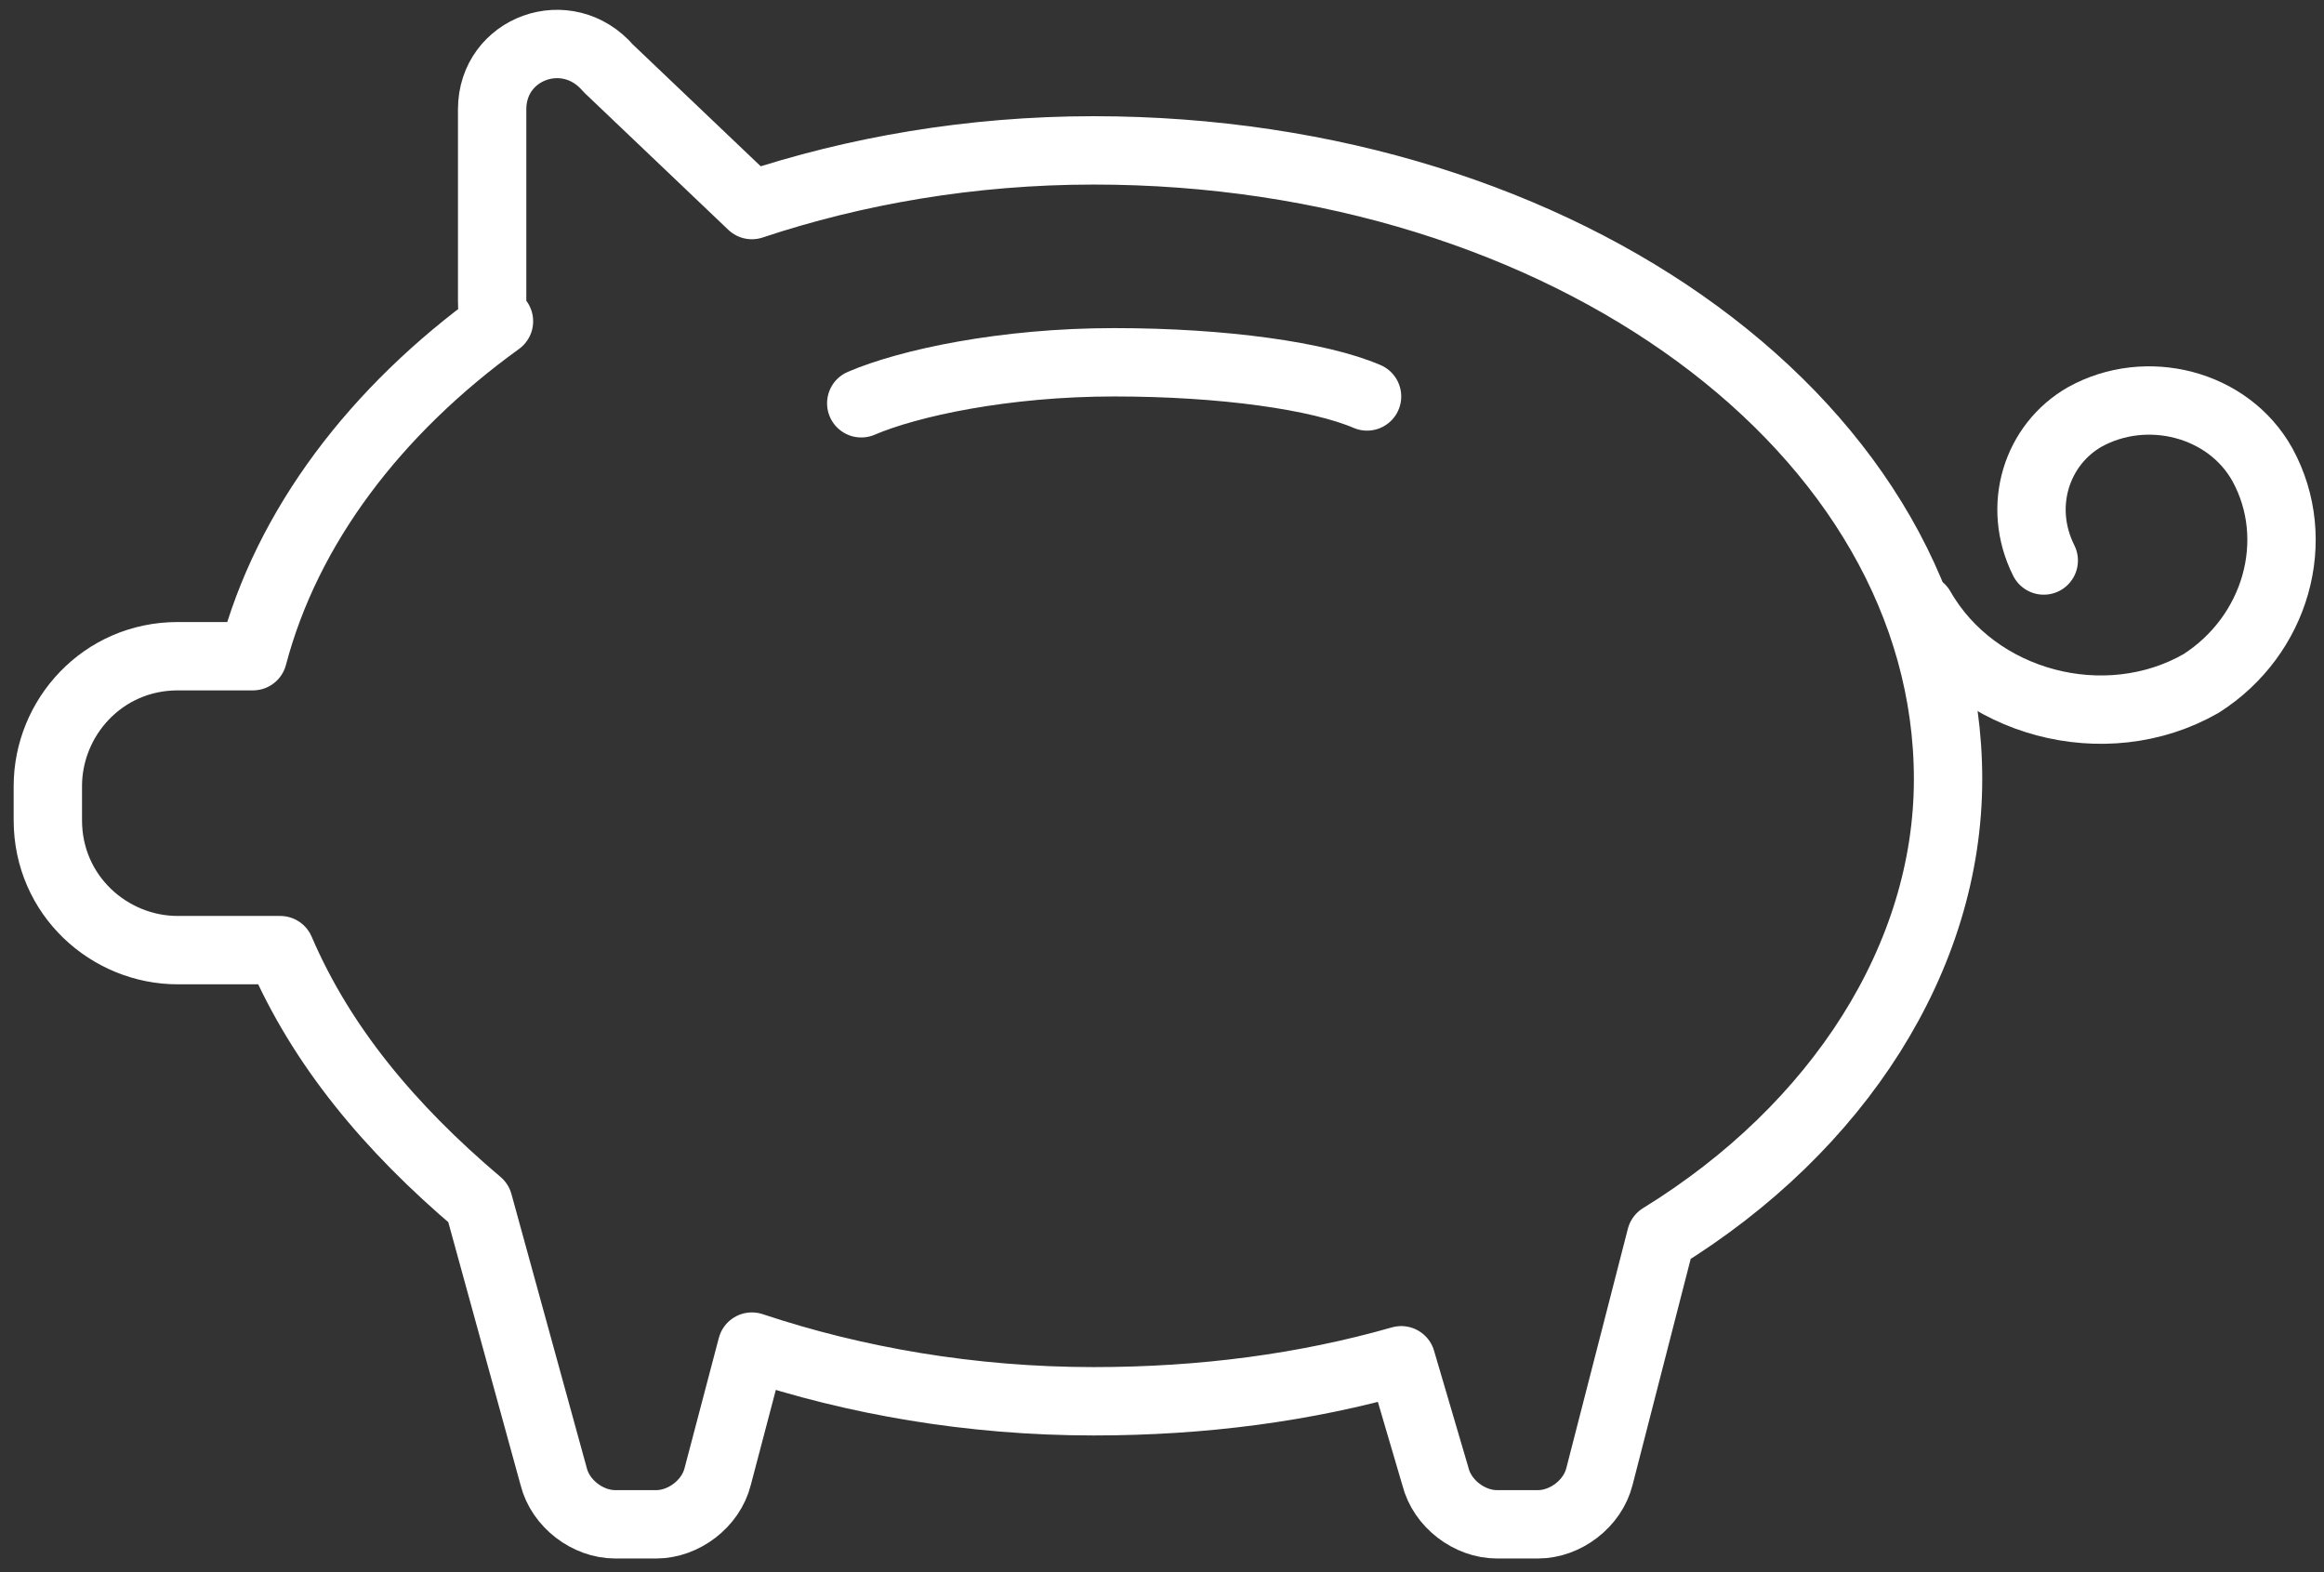 <?xml version="1.0" encoding="utf-8"?>
<!-- Generator: Adobe Illustrator 27.8.1, SVG Export Plug-In . SVG Version: 6.00 Build 0)  -->
<svg version="1.1" id="Layer_1" xmlns="http://www.w3.org/2000/svg" xmlns:xlink="http://www.w3.org/1999/xlink" x="0px" y="0px"
	 viewBox="0 0 34 23" style="enable-background:new 0 0 34 23;" xml:space="preserve">
<rect x="0" y="0" width="34" height="23" fill="#333333" stroke="none"/>
<style type="text/css">
	.st0{fill:none;stroke:#FFFFFF;stroke-linecap:round;stroke-linejoin:round;}
</style>
<g>
	<path class="st0" d="M28.5,11.4c0-5.1-5.6-9.2-12.5-9.2c-1.8,0-3.5,0.3-5,0.8l-2.1-2C8.3,0.3,7.2,0.7,7.2,1.6v2.8
		c0,0.1,0,0.2,0.1,0.3C5.5,6,4.2,7.7,3.7,9.6H2.6c-1.1,0-1.9,0.9-1.9,1.9V12c0,1.1,0.9,1.9,1.9,1.9h1.3c0.1,0,0.1,0,0.2,0
		c0.6,1.4,1.6,2.6,2.9,3.7l1.1,4c0.1,0.4,0.5,0.7,0.9,0.7h0.6c0.4,0,0.8-0.3,0.9-0.7l0.5-1.9c1.5,0.5,3.2,0.8,5,0.8
		c1.6,0,3.1-0.2,4.5-0.6l0.5,1.7c0.1,0.4,0.5,0.7,0.9,0.7h0.6c0.4,0,0.8-0.3,0.9-0.7l0.9-3.5C26.9,16.5,28.5,14,28.5,11.4L28.5,11.4
		z"/>
	<path class="st0" d="M28.1,8.9c0.8,1.4,2.7,1.9,4.1,1.1c1.1-0.7,1.5-2.1,0.9-3.2c-0.5-0.9-1.7-1.2-2.6-0.7c-0.7,0.4-1,1.3-0.6,2.1"
		/>
	<path class="st0" d="M12.6,5.9c0.7-0.3,2.1-0.6,3.7-0.6c1.6,0,3,0.2,3.7,0.5"/>
</g>
</svg>
